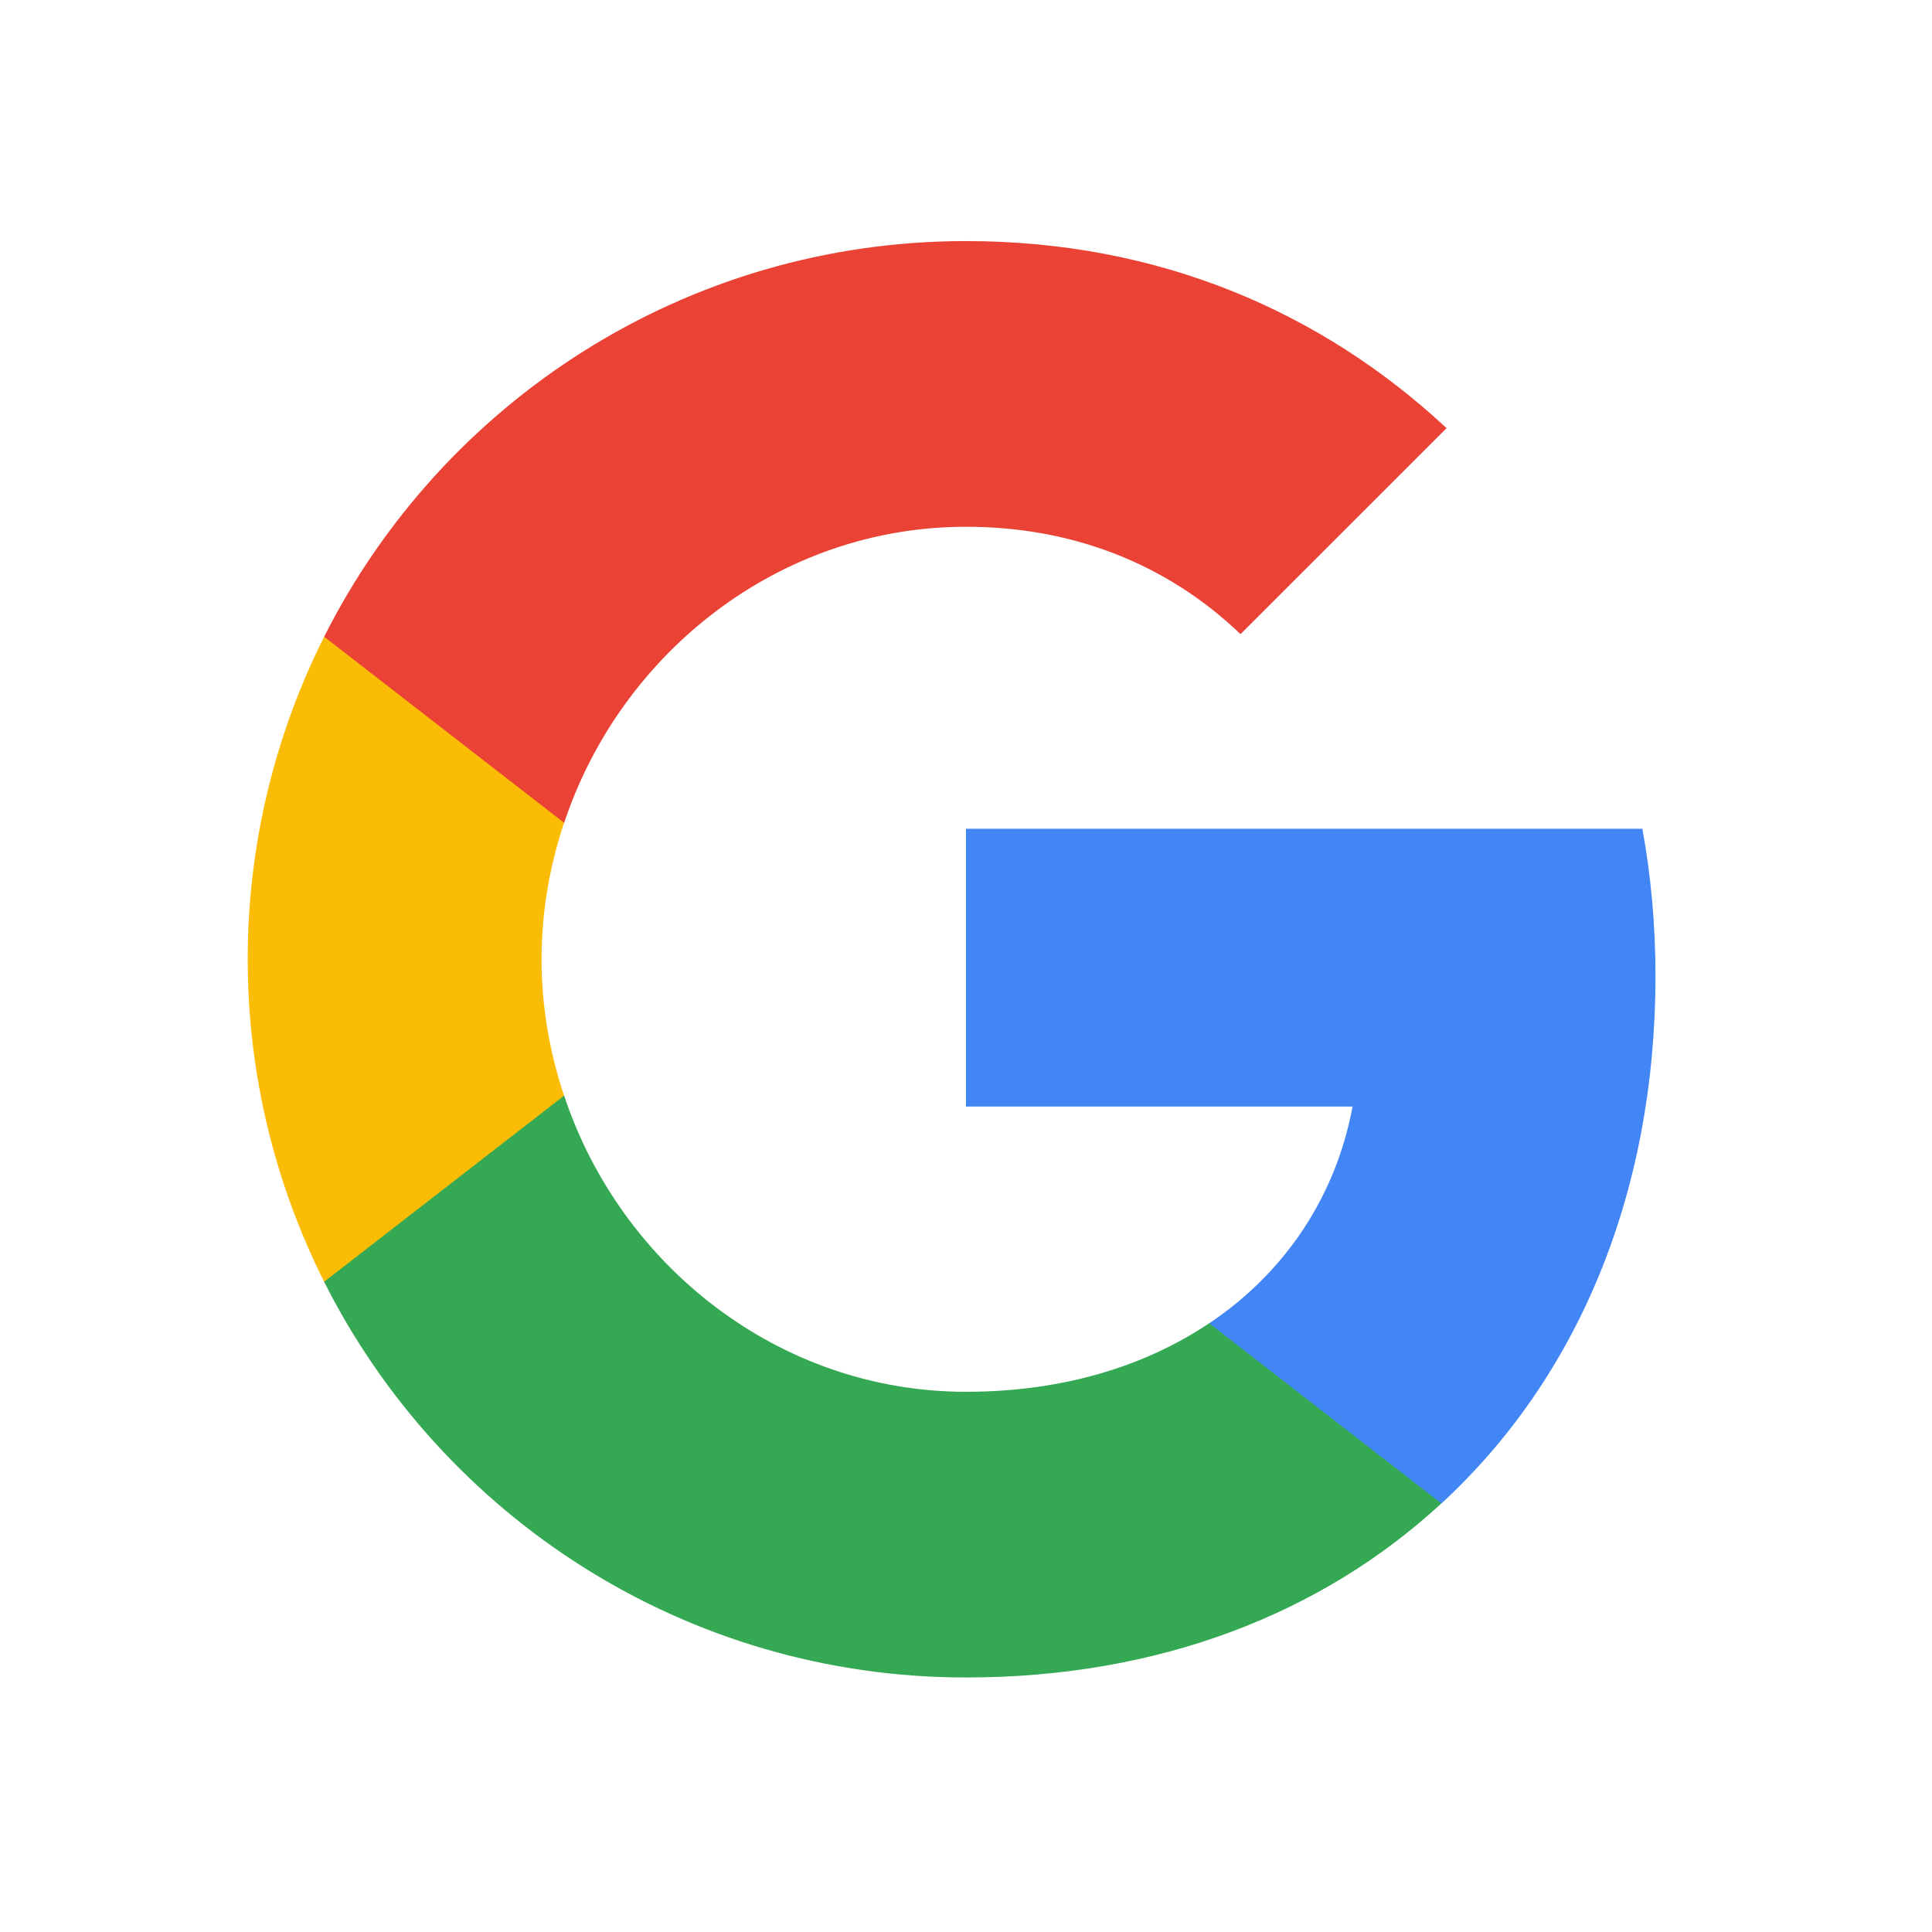 <svg width="23" height="23" viewBox="0 0 23 23" fill="none" xmlns="http://www.w3.org/2000/svg">
<path fill-rule="evenodd" clip-rule="evenodd" d="M19.708 11.615C19.708 11.008 19.654 10.425 19.552 9.866H11.5V13.173H16.102C15.903 14.242 15.301 15.147 14.395 15.754V17.899H17.159C18.775 16.41 19.708 14.218 19.708 11.615Z" fill="#4285F4"/>
<path fill-rule="evenodd" clip-rule="evenodd" d="M11.5 19.97C13.809 19.97 15.744 19.204 17.159 17.898L14.395 15.753C13.63 16.266 12.65 16.569 11.5 16.569C9.273 16.569 7.388 15.065 6.716 13.044H3.859V15.26C5.266 18.054 8.158 19.97 11.5 19.97Z" fill="#34A853"/>
<path fill-rule="evenodd" clip-rule="evenodd" d="M6.715 13.044C6.544 12.531 6.447 11.983 6.447 11.42C6.447 10.856 6.544 10.308 6.715 9.795V7.58H3.859C3.28 8.734 2.949 10.04 2.949 11.42C2.949 12.8 3.28 14.105 3.859 15.259L6.715 13.044Z" fill="#FBBC05"/>
<path fill-rule="evenodd" clip-rule="evenodd" d="M11.5 6.271C12.755 6.271 13.882 6.702 14.768 7.549L17.221 5.097C15.74 3.717 13.805 2.87 11.5 2.87C8.158 2.87 5.266 4.786 3.859 7.58L6.716 9.796C7.388 7.775 9.273 6.271 11.5 6.271Z" fill="#EA4335"/>
</svg>
